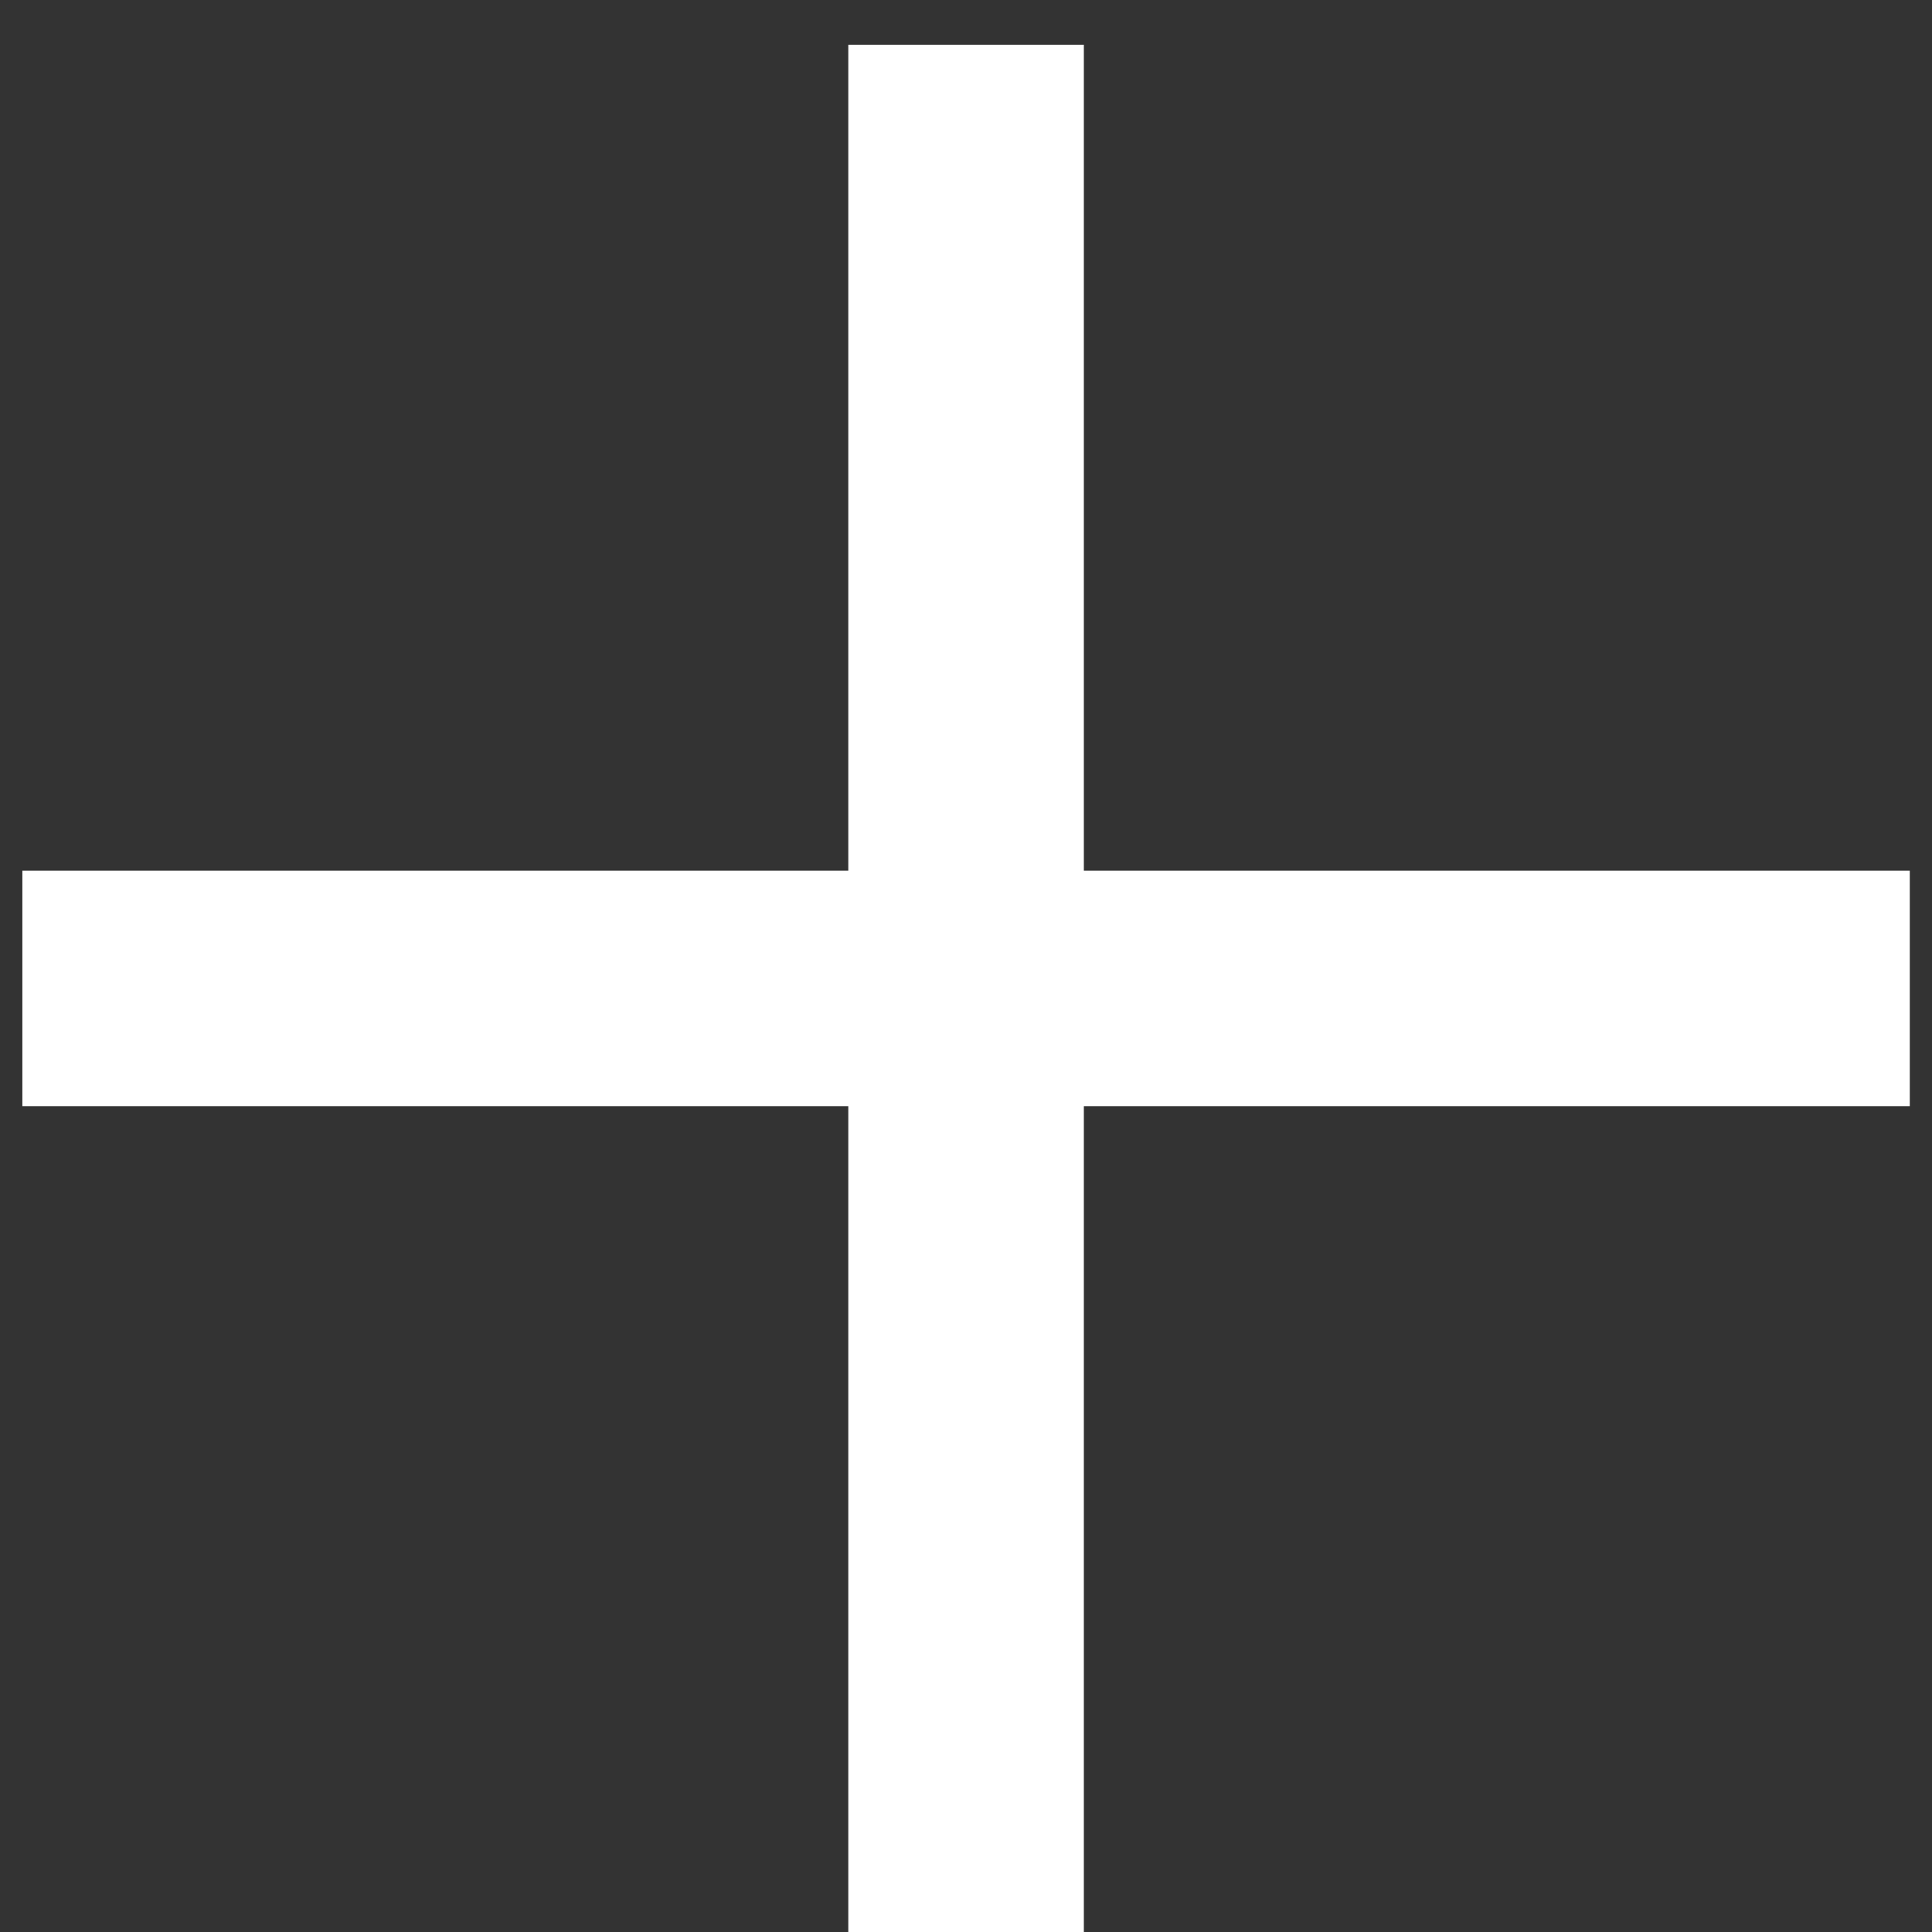 <svg width="26" height="26" viewBox="0 0 26 26" fill="none" xmlns="http://www.w3.org/2000/svg">
<rect x="0" y="0" width="26" height="26" fill="#333333" stroke="none"/>
<path d="M14.586 11.717V0.602H11.416V11.717H0.301V14.886H11.416V26.002H14.586V14.886H25.701V11.717H14.586Z" fill="white"/>
</svg>
